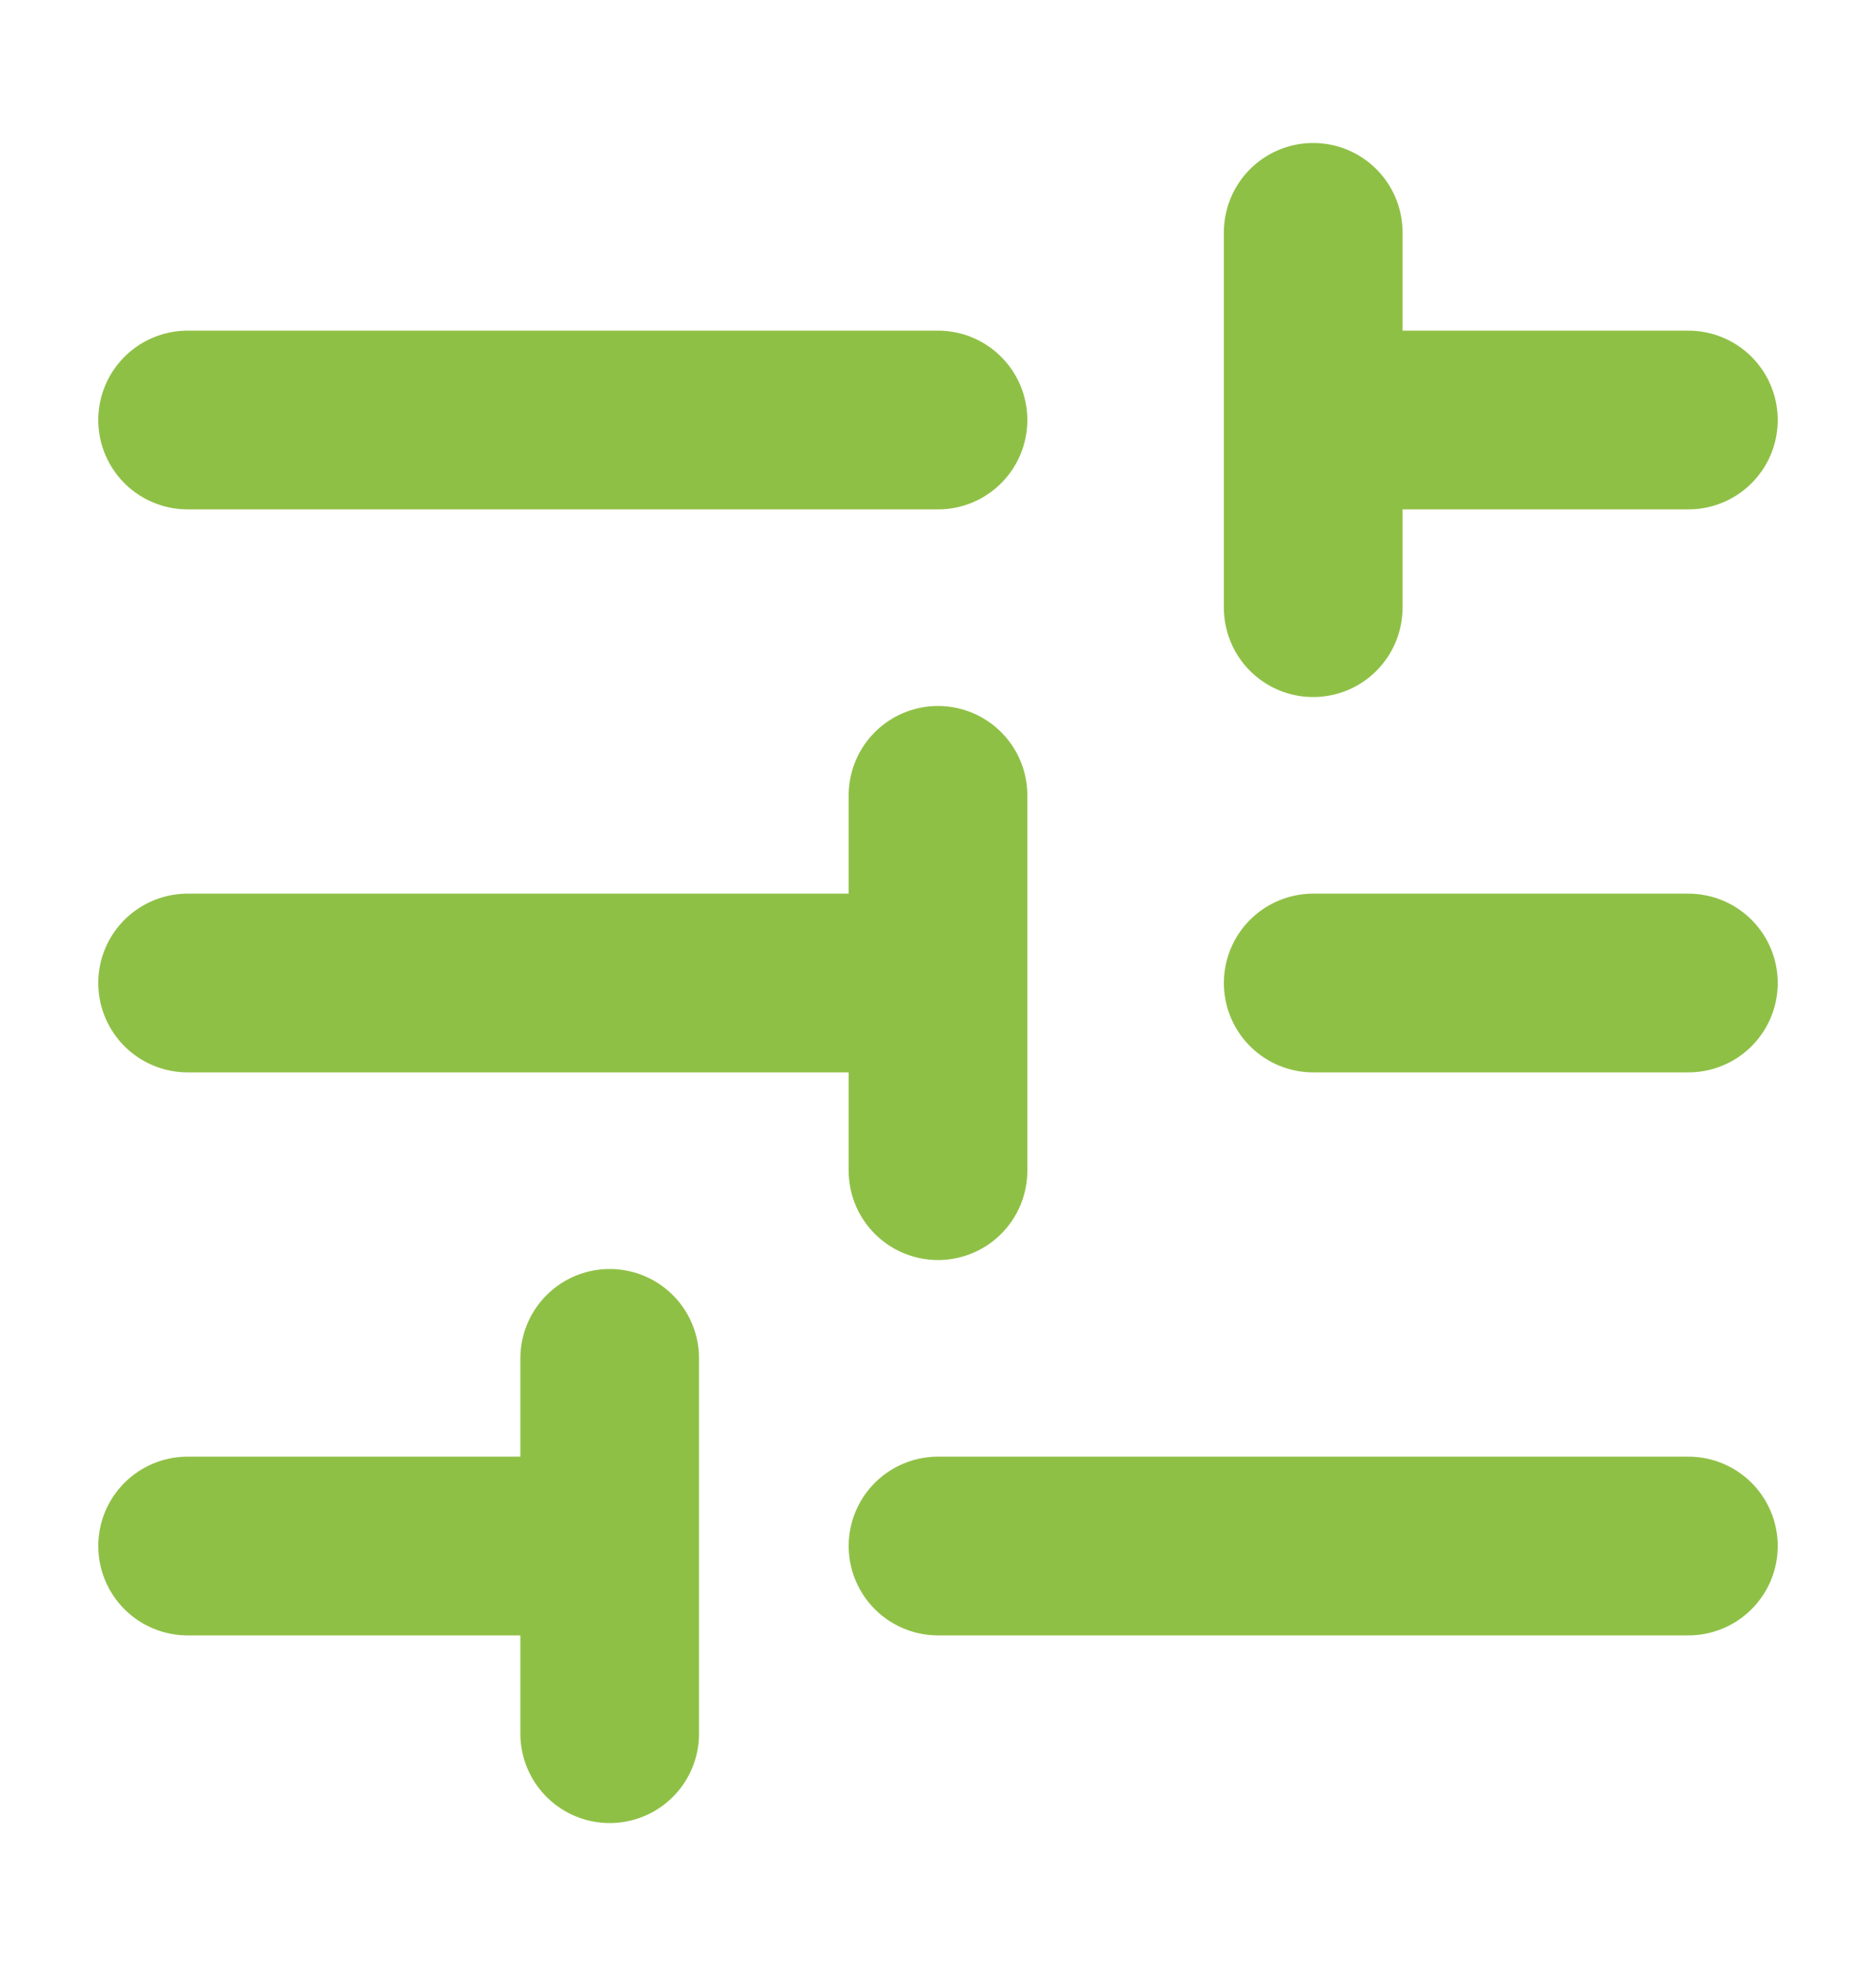 <svg width="21" height="22" viewBox="0 0 21 22" fill="none" xmlns="http://www.w3.org/2000/svg">
<path d="M2.1 4.7L10.5 4.7M2.1 11H10.5M10.5 11V13.1M10.5 11V8.9M2.1 17.3H6.3M10.5 17.3L18.9 17.3M14.7 11H18.9M14.7 4.7L18.9 4.7M14.7 4.7V6.8M14.7 4.7V2.6M6.825 19.4V15.2" stroke="#8FC046" stroke-width="2" stroke-linecap="round" stroke-linejoin="round"/>
</svg>
